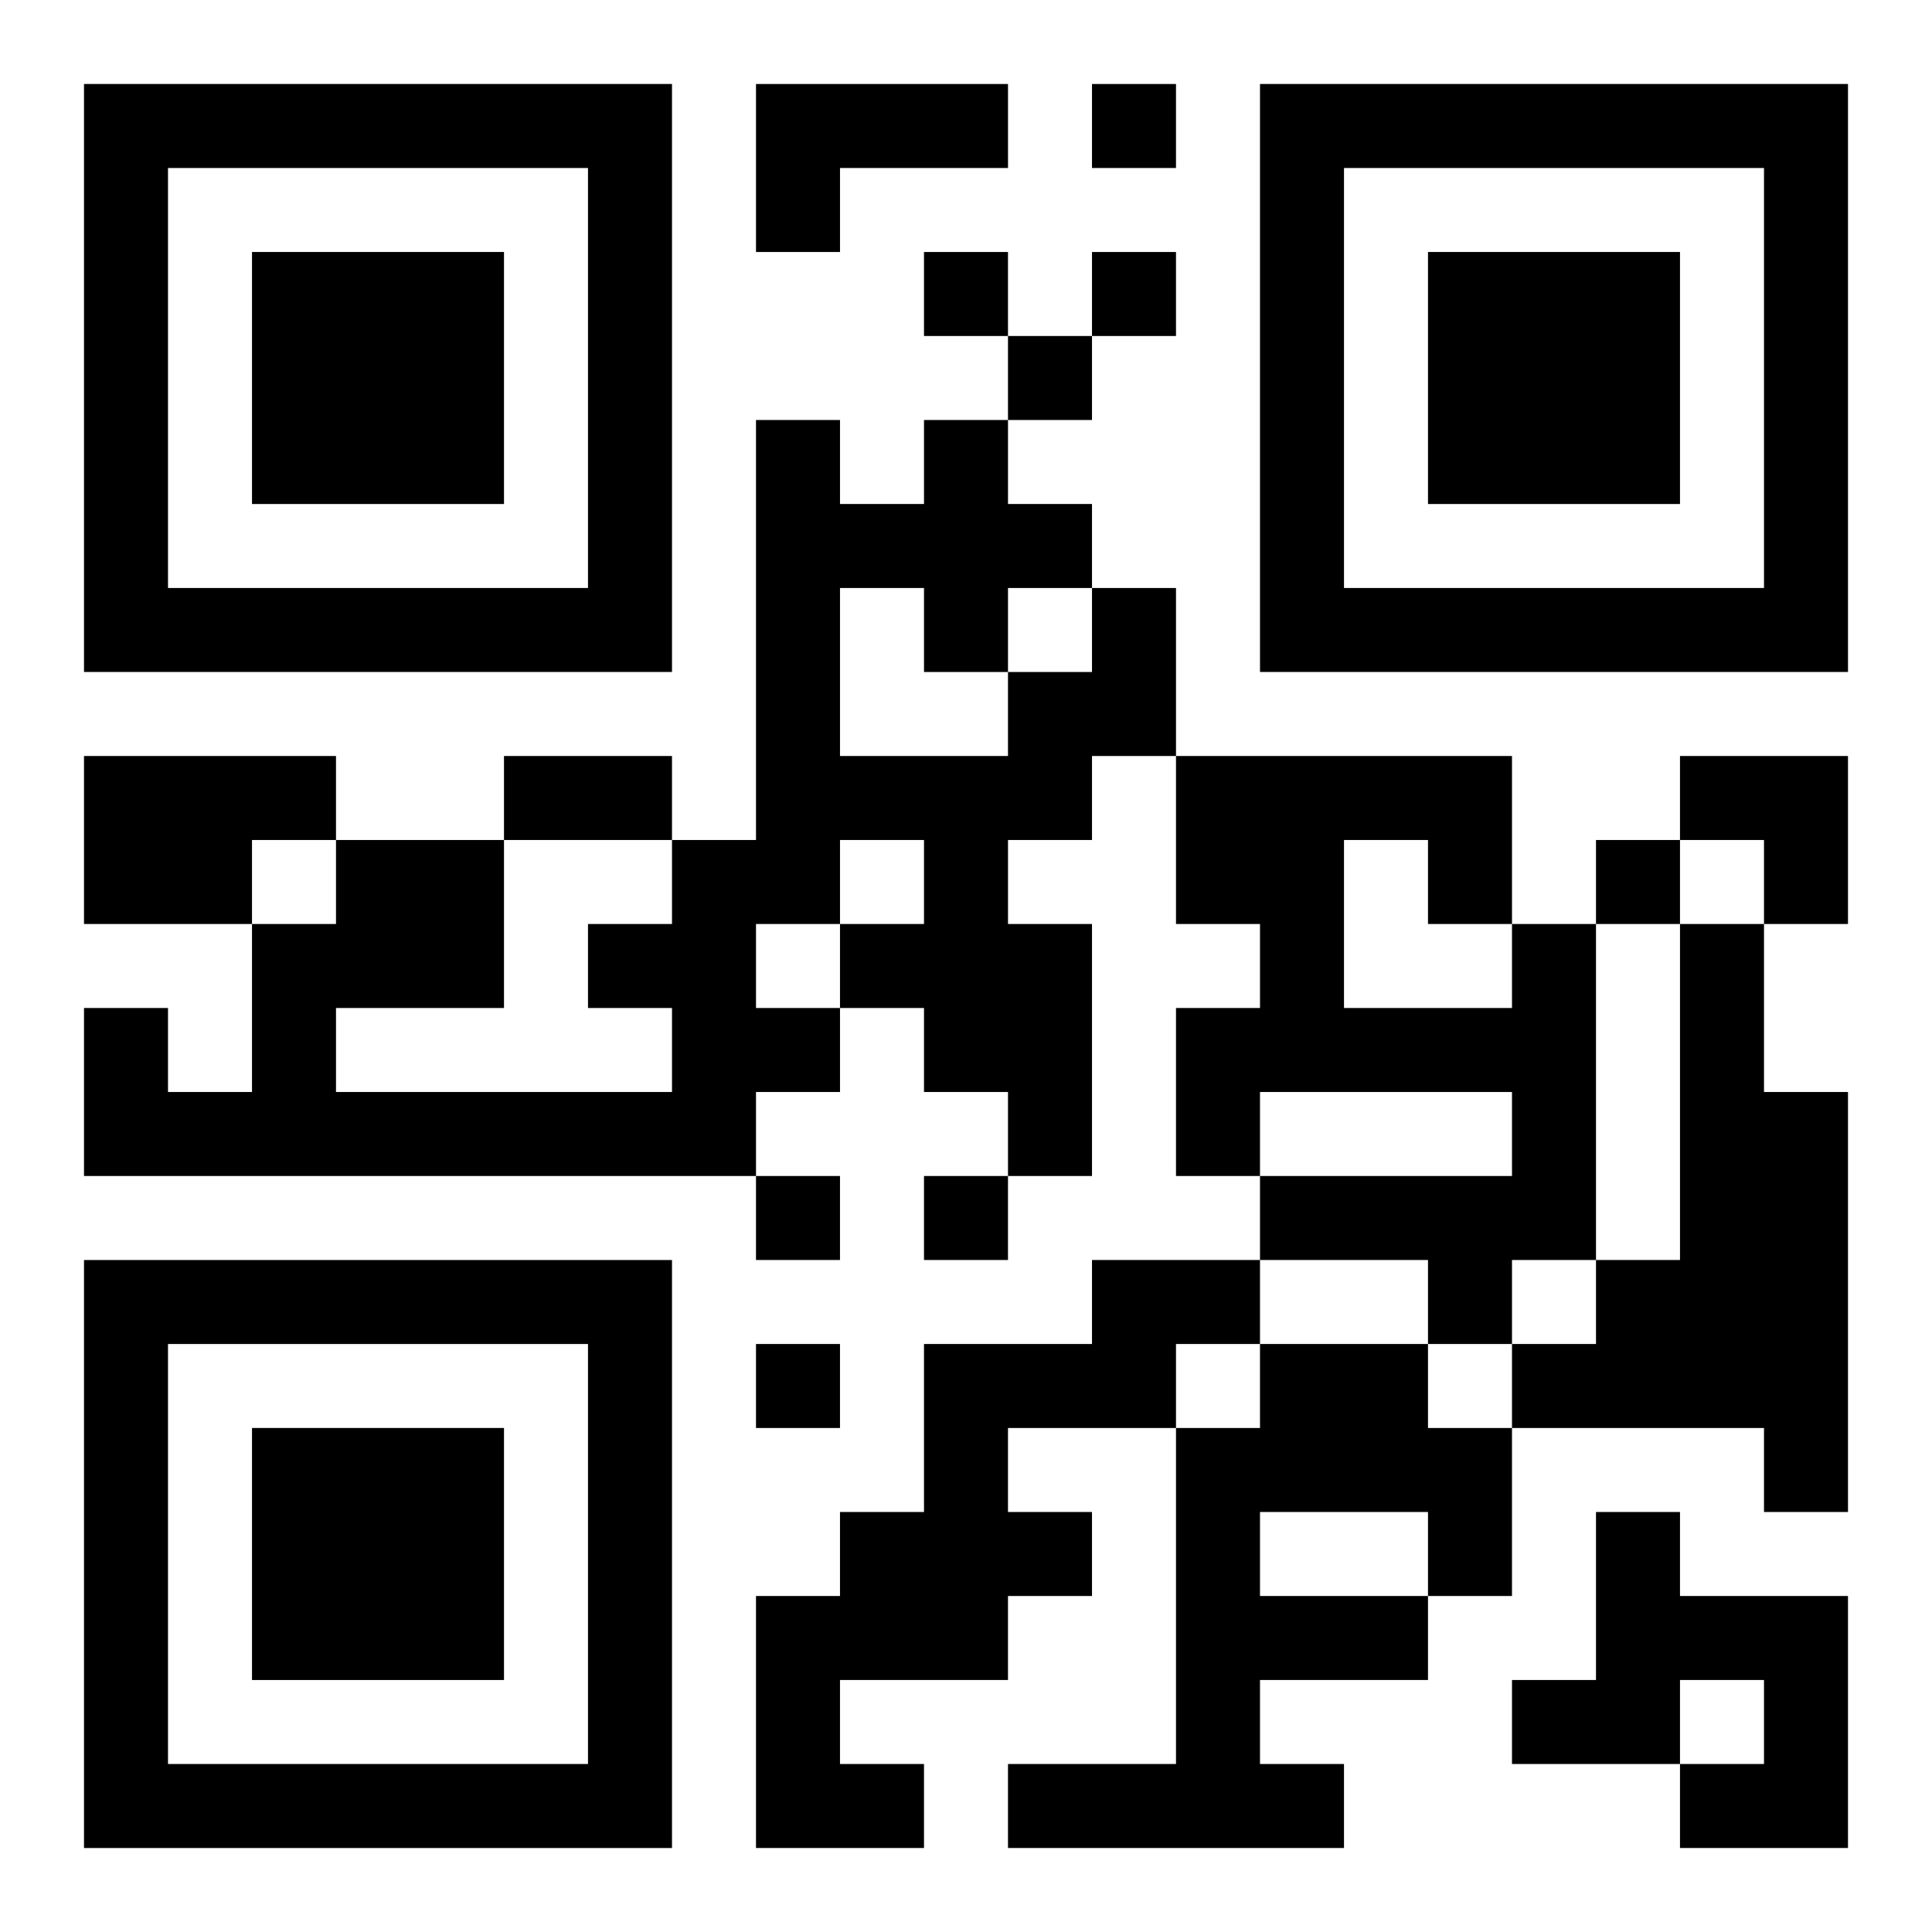 <?xml version="1.0" encoding="UTF-8"?>
<svg width="250" height="250" baseProfile="full" version="1.1" viewBox="-1 -1 23 23" xmlns="http://www.w3.org/2000/svg" xmlns:xlink="http://www.w3.org/1999/xlink"><symbol id="a"><path d="m0 7v7h7v-7h-7zm1 1h5v5h-5v-5zm1 1v3h3v-3h-3z"/></symbol><use y="-7" xlink:href="#a"/><use y="7" xlink:href="#a"/><use x="14" y="-7" xlink:href="#a"/><path d="m8 0h3v1h-2v1h-1v-2m4 6h1v2h-1v1h-1v1h1v3h-1v-1h-1v-1h-1v1h-1v1h-8v-2h1v1h1v-2h1v-1h2v2h-2v1h4v-1h-1v-1h1v-1h1v-5h1v1h1v-1h1v1h1v1m-3 0v2h2v-1h1v-1h-1v1h-1v-1h-1m0 3v1h1v-1h-1m-1 1v1h1v-1h-1m-8-2h3v1h-1v1h-2v-2m17 2h1v4h-1v1h-1v-1h-2v-1h3v-1h-3v1h-1v-2h1v-1h-1v-2h4v2m-2-1v2h2v-1h-1v-1h-1m4 1h1v2h1v5h-1v-1h-3v-1h1v-1h1v-4m-7 4h2v1h-1v1h-2v1h1v1h-1v1h-2v1h1v1h-2v-3h1v-1h1v-2h2v-1m2 1h2v1h1v2h-1v1h-2v1h1v1h-4v-1h2v-4h1v-1m0 2v1h2v-1h-2m4 0h1v1h2v3h-2v-1h1v-1h-1v1h-2v-1h1v-2m-6-17v1h1v-1h-1m-2 2v1h1v-1h-1m2 0v1h1v-1h-1m-1 1v1h1v-1h-1m7 6v1h1v-1h-1m-10 4v1h1v-1h-1m2 0v1h1v-1h-1m-2 2v1h1v-1h-1m-3-7h2v1h-2v-1m14 0h2v2h-1v-1h-1z"/></svg>
